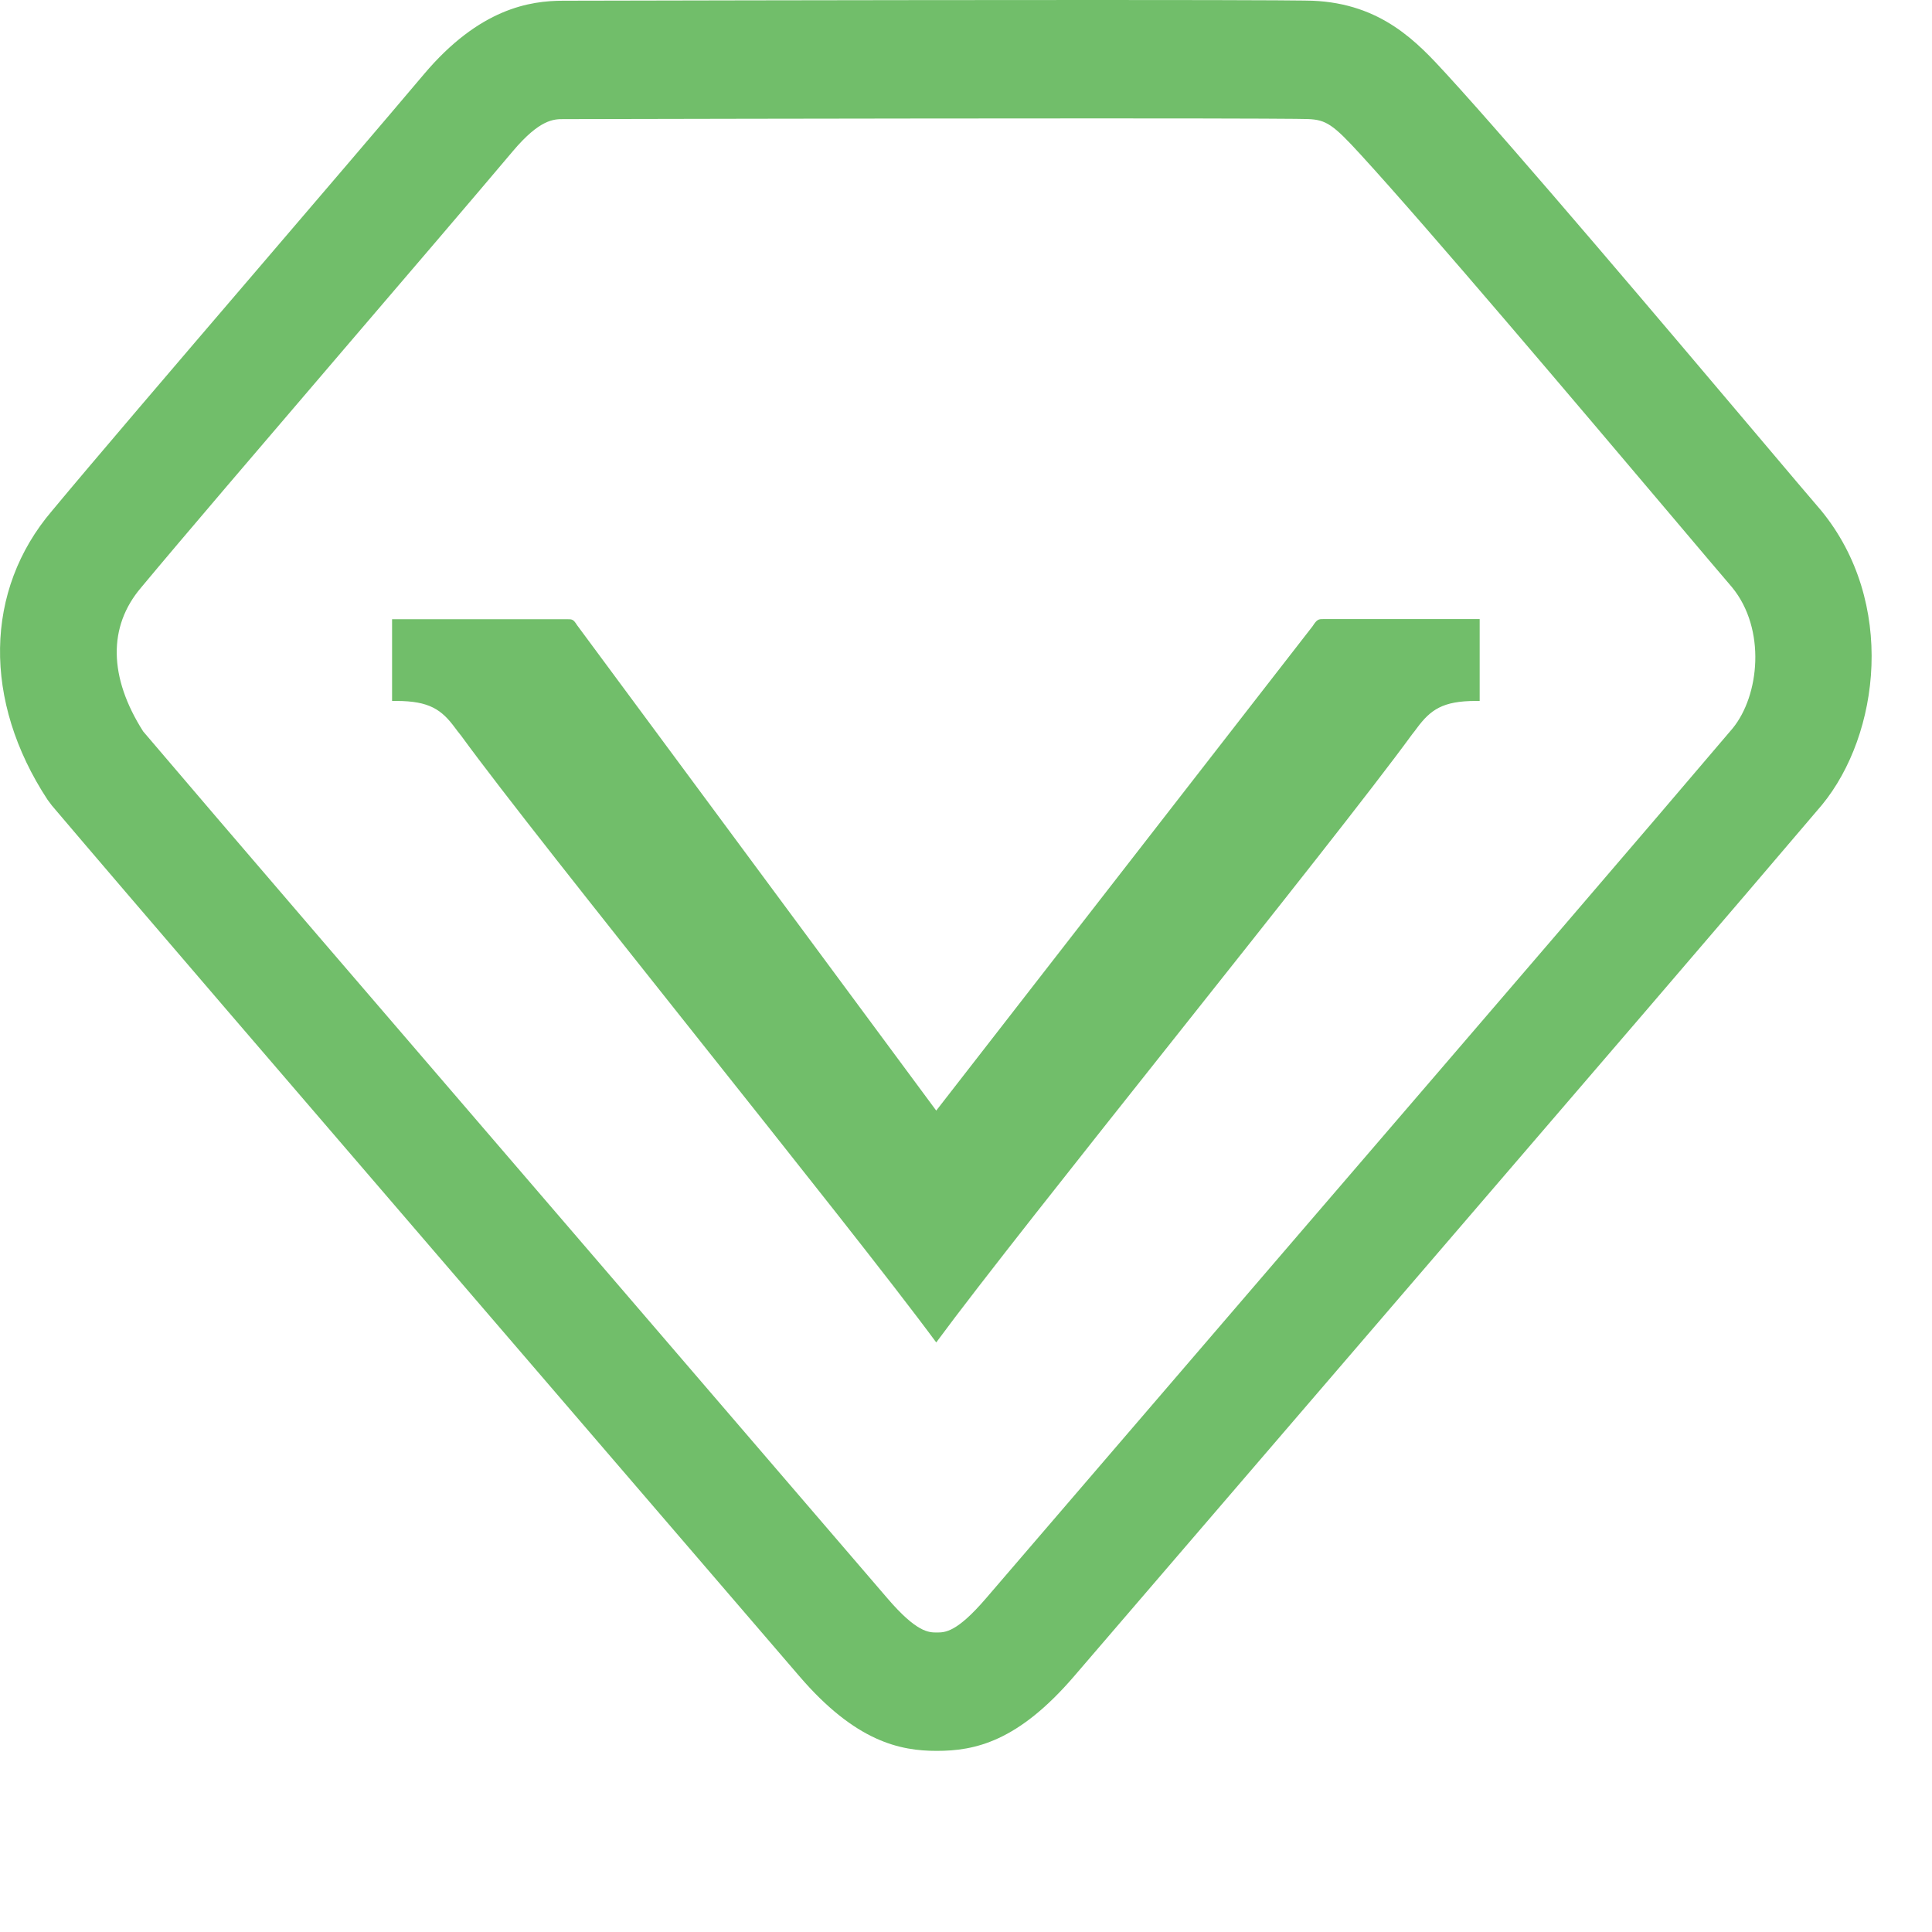 <?xml version="1.0" encoding="UTF-8"?>
<svg width="32px" height="32px" viewBox="0 0 32 32" version="1.1" xmlns="http://www.w3.org/2000/svg" xmlns:xlink="http://www.w3.org/1999/xlink">
    <!-- Generator: Sketch 50.2 (55047) - http://www.bohemiancoding.com/sketch -->
    <title>icon_memberships</title>
    <desc>Created with Sketch.</desc>
    <defs></defs>
    <g id="Page-1" stroke="none" stroke-width="1" fill="none" fill-rule="evenodd">
        <g id="Home" transform="translate(-794, -3990)" fill="#71BE6A" fill-rule="nonzero">
            <g id="Group-16" transform="translate(0, 3073)">
                <g id="Group" transform="translate(794, 917)">
                    <g id="会员-3">
                        <path d="M30.164,8.456 C30.001,8.268 29.623,7.82 29.125,7.231 C27.625,5.457 25.114,2.488 23.959,1.228 C23.481,0.707 22.887,0.058 21.737,0.012 C21.653,0.01 21.398,0 18.172,0 C14.505,0 9.326,0.012 9.328,0.012 C8.78,0.012 7.943,0.138 7.022,1.229 C6.346,2.03 5.296,3.256 4.234,4.497 C2.88,6.078 1.507,7.683 0.862,8.46 C-0.26,9.775 -0.288,11.609 0.788,13.247 L0.86,13.343 C2.131,14.841 4.896,18.056 8.161,21.854 L13.237,27.76 C14.174,28.853 14.914,29 15.515,29 C16.146,29 16.858,28.85 17.793,27.761 L23.043,21.651 C26.131,18.059 28.746,15.018 30.179,13.33 C31.136,12.162 31.409,9.974 30.164,8.456 Z M28.697,12.065 C27.277,13.738 24.665,16.777 21.58,20.364 L16.33,26.475 C15.845,27.039 15.654,27.039 15.515,27.039 C15.383,27.039 15.184,27.039 14.7,26.475 L9.624,20.567 C6.397,16.814 3.659,13.63 2.371,12.114 C1.801,11.218 1.786,10.378 2.337,9.732 C2.988,8.949 4.354,7.353 5.699,5.781 C6.765,4.536 7.818,3.306 8.496,2.502 C8.943,1.973 9.175,1.973 9.33,1.973 C9.33,1.973 14.507,1.961 18.172,1.961 C20.948,1.961 21.552,1.968 21.664,1.972 C21.965,1.984 22.08,2.061 22.537,2.561 C23.666,3.793 26.161,6.743 27.652,8.505 C28.156,9.102 28.54,9.555 28.688,9.727 C29.256,10.419 29.143,11.522 28.697,12.065 Z M21.74,10.373 L15.507,18.395 L9.556,10.352 C9.496,10.256 9.477,10.256 9.391,10.256 L6.494,10.256 L6.494,11.61 L6.564,11.61 C7.112,11.61 7.315,11.754 7.539,12.058 C7.561,12.088 7.587,12.123 7.639,12.187 C8.945,13.983 14.063,20.275 15.507,22.235 C16.951,20.274 22.066,13.978 23.389,12.163 C23.421,12.124 23.446,12.09 23.468,12.06 C23.694,11.755 23.897,11.61 24.443,11.61 L24.508,11.61 L24.508,10.254 L21.922,10.254 C21.841,10.254 21.816,10.254 21.74,10.373 Z" id="Shape"></path>
                    </g>
                </g>
            </g>
        </g>
    </g>
</svg>